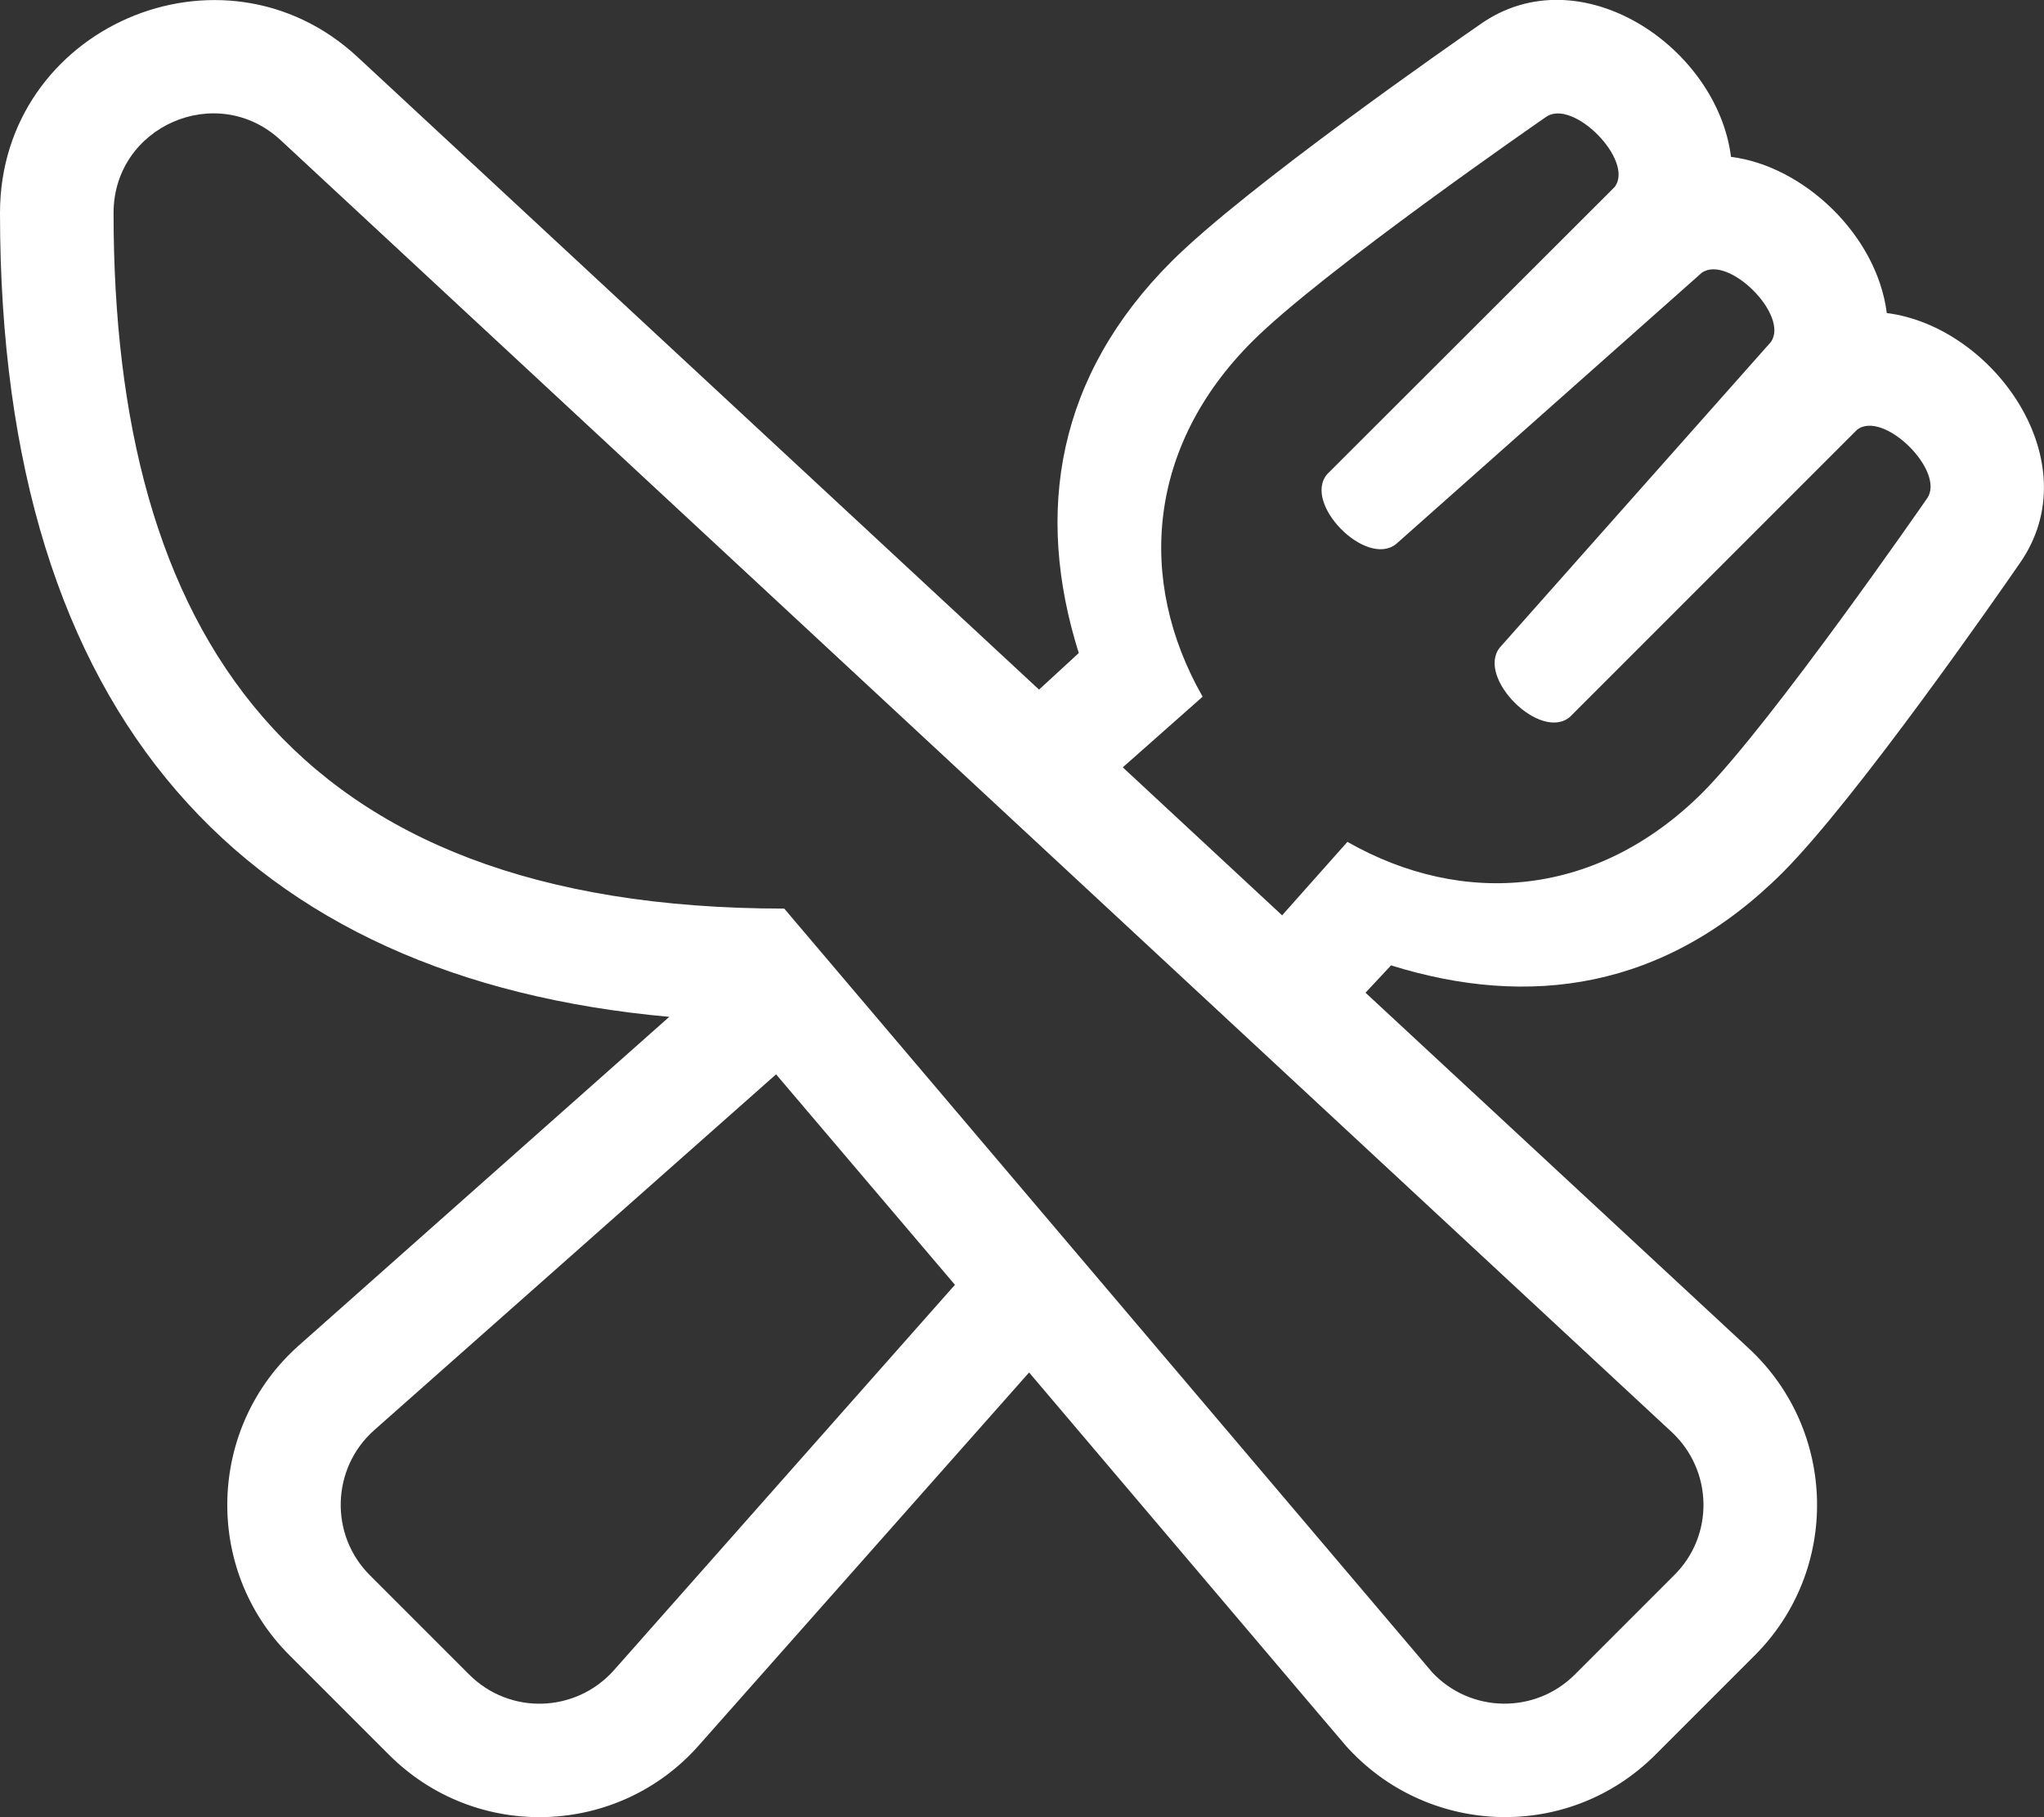 <?xml version="1.0" encoding="utf-8"?>
<!-- Generator: Adobe Illustrator 22.0.1, SVG Export Plug-In . SVG Version: 6.00 Build 0)  -->
<svg version="1.1" id="Layer_1" xmlns="http://www.w3.org/2000/svg" xmlns:xlink="http://www.w3.org/1999/xlink" x="0px" y="0px"
	 viewBox="0 0 576 512" style="enable-background:new 0 0 576 512;" xml:space="preserve">
<rect x="0" y="0" width="576" height="512" fill="#333333" stroke="none"/>
<style type="text/css">
	.st0{fill:#FFFFFF;}
</style>
<path class="st0" d="M0,60c0,142.9,69.8,215.8,188.6,226.5L84.2,379.1c-25.8,22.9-27,63-2.6,87.3l28,28
	c24.6,24.6,64.6,23.1,87.3-2.6L290,386.7c96.3,113.5,89.4,105.4,90.3,106.3c22.9,24.4,61.9,25.7,86.2,1.4l28-28
	c24.1-24.1,23.2-63.3-1.6-86.4L384.8,279.7l7.2-7.7c38.8,12.1,77.1,7,110.3-26.1c20.9-20.9,61.7-79.7,66.8-87.1
	c20.1-28.5-7.3-66.8-37.4-70.6c-2.8-22.1-23.6-41.5-43.9-44c-3.9-31-42.6-57.1-70.6-37.4c-7.4,5.1-66.2,46-87.1,66.9
	C298,105.8,291.4,144,304,184l-11.2,10.3l-192-178.2C62.6-19.4,0,7.7,0,60z M379.7,237.2l-18.4,20.7l-44.9-41.7l22.5-19.9
	c-18.8-33-15.4-70.7,13.9-100C372.3,76.7,435.6,33,435.6,33c7.6-5.5,25.1,12.3,19.4,19.7l-81,80.9c-7,8.2,10.9,26.4,19.4,19.7
	l86.1-76.4c7.4-5.4,24.9,12,19.5,19.5l-76.4,86.1C416,191,434.1,209,442.4,202l80.9-80.9c7.4-5.8,25.2,11.8,19.7,19.4
	c0,0-43.7,63.2-63.3,82.9C450.1,252.8,412.4,255.8,379.7,237.2z M218.7,302.7l50.4,59.3L173,470.6c-10.7,12-29.3,12.7-40.8,1.2
	l-28-28c-11.4-11.4-10.8-30.1,1.2-40.8L218.7,302.7L218.7,302.7z M32,60c0-24.4,29.1-37.2,47.1-20.5l392,364
	c11.6,10.8,12,29.1,0.7,40.3l-28,28c-11.2,11.2-29.4,10.9-40.2-0.6L221,256C81,256,32,177.2,32,60z"/>
</svg>
